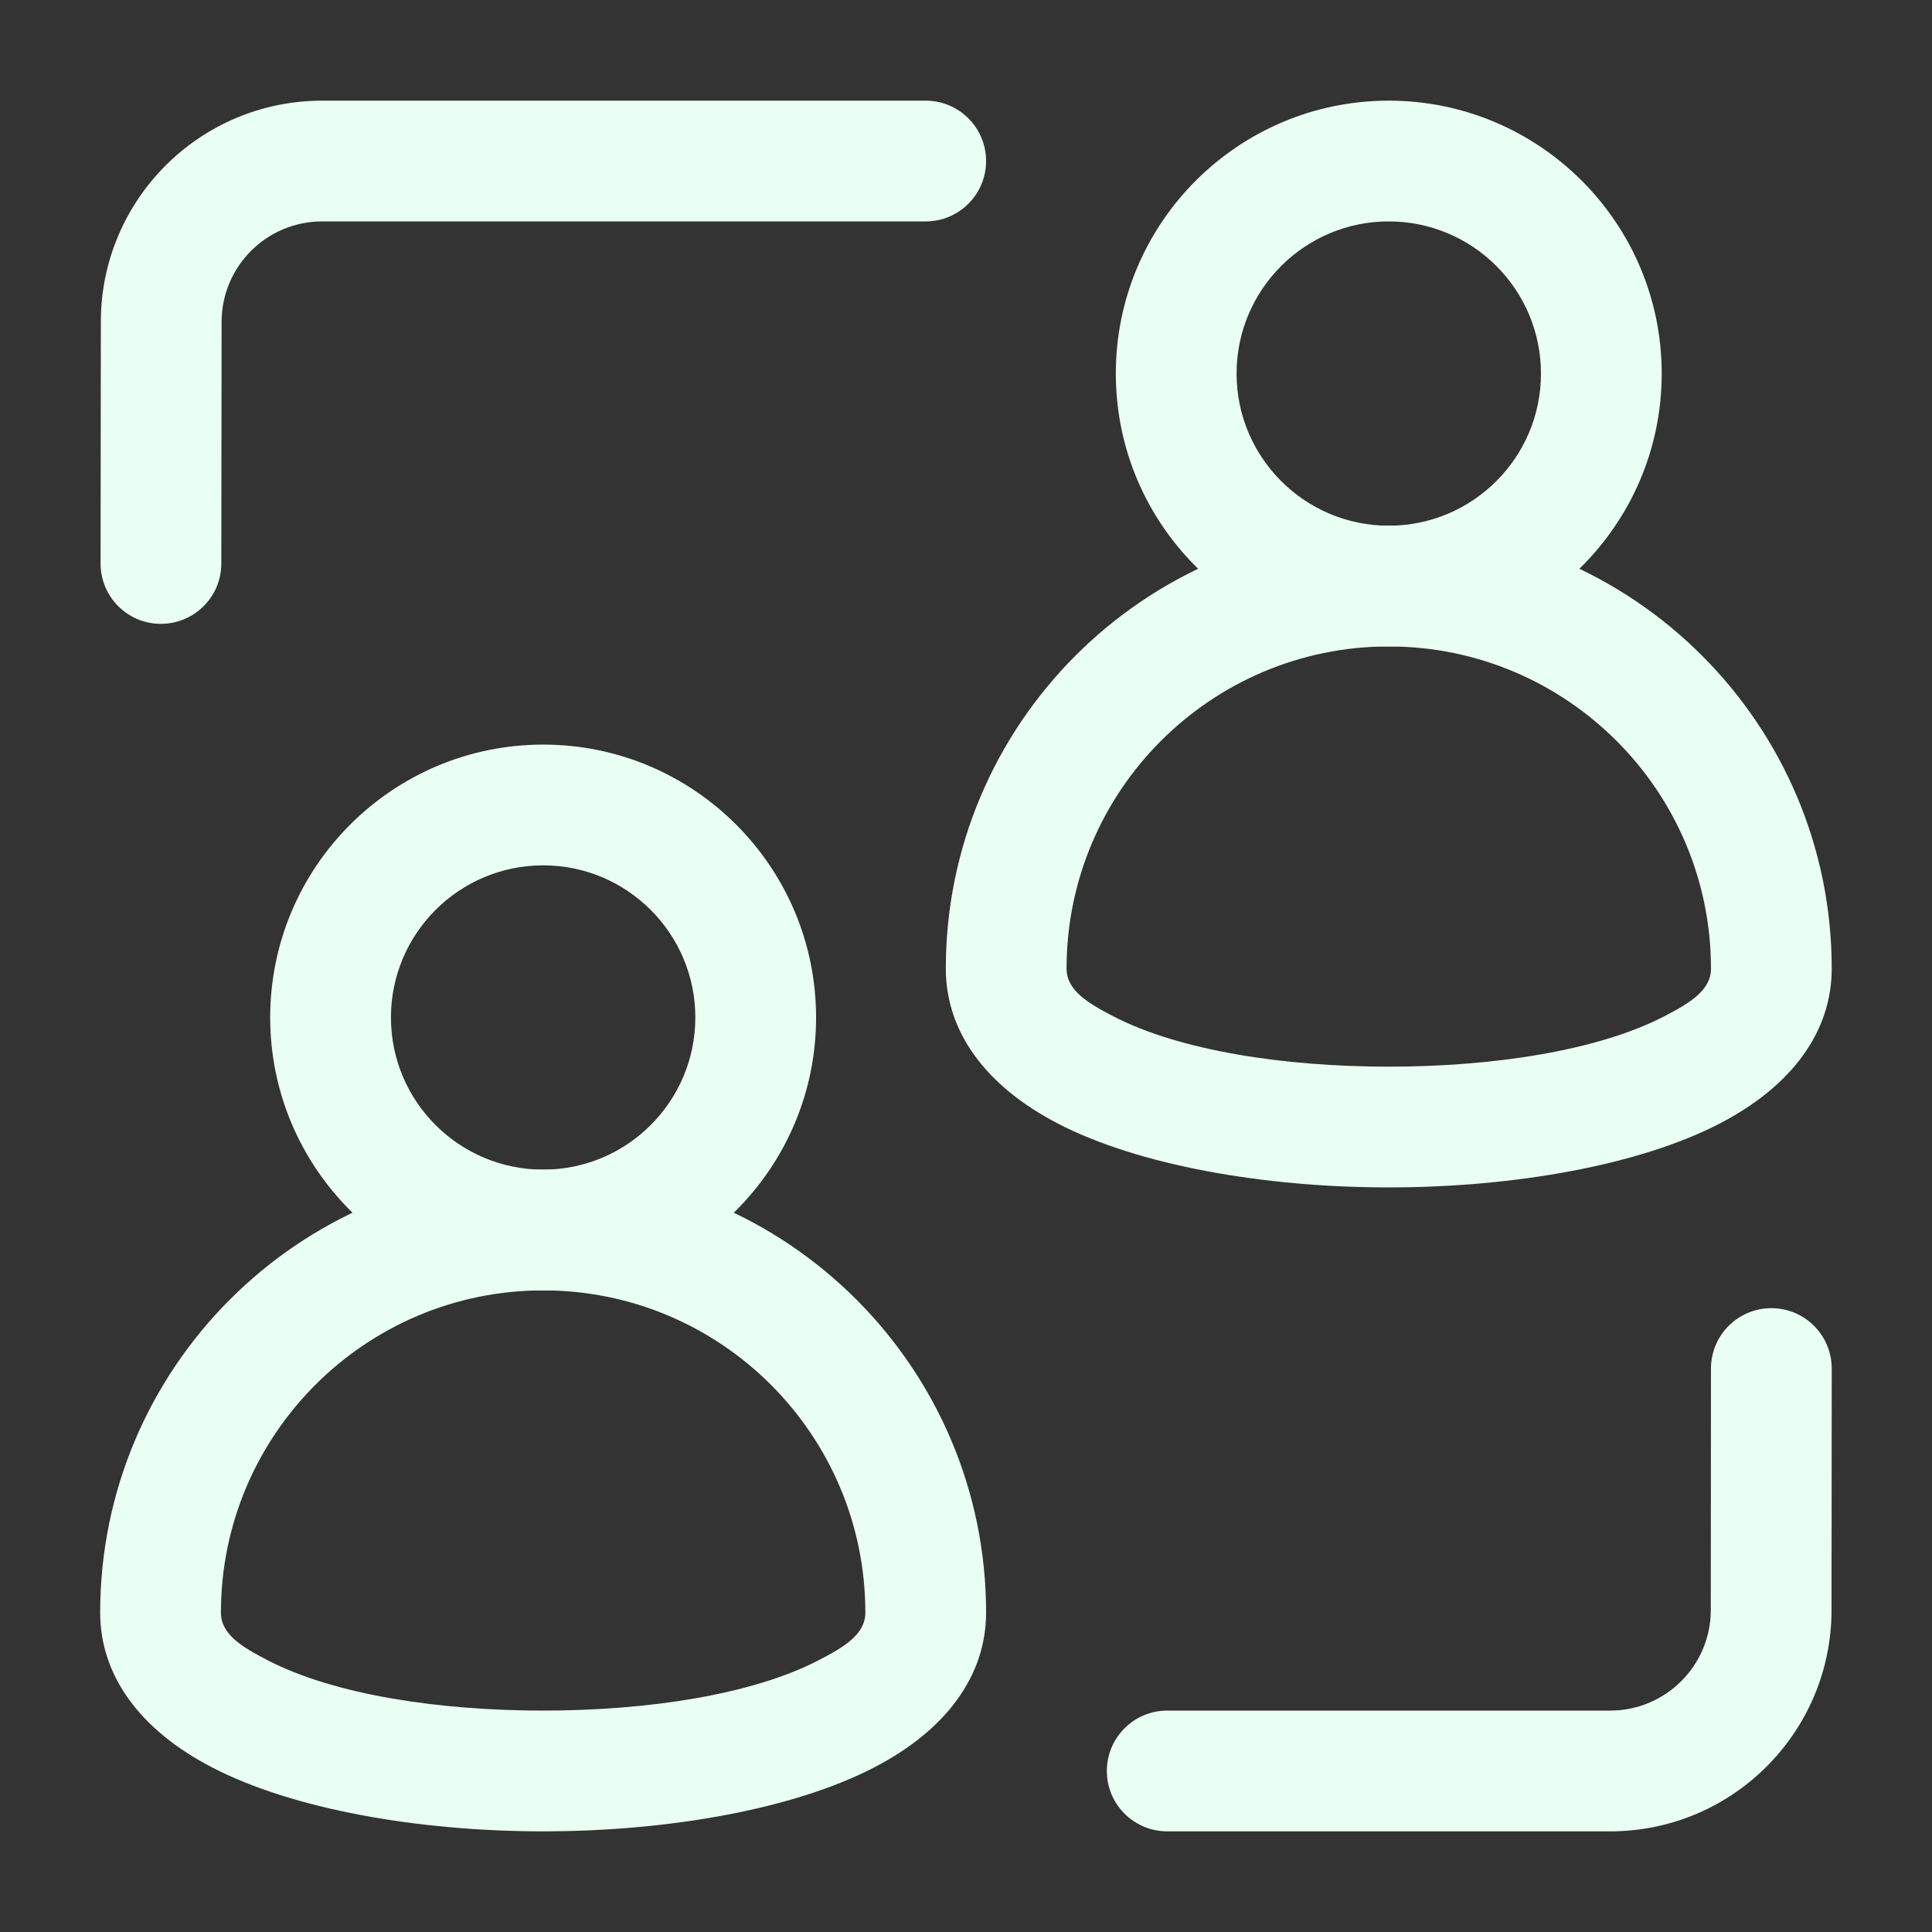 <svg width="20" height="20" viewBox="0 0 20 20" fill="none" xmlns="http://www.w3.org/2000/svg">
<rect x="0" y="0" width="20" height="20" fill="#333333" stroke="none"/>
<path fill-rule="evenodd" clip-rule="evenodd" d="M5.623 12.108C8.153 12.108 10.208 14.163 10.208 16.694C10.208 17.343 9.799 17.909 9.046 18.298C8.215 18.728 6.92 18.958 5.623 18.958C4.325 18.958 3.03 18.728 2.199 18.298C1.446 17.909 1.037 17.343 1.037 16.694C1.037 14.163 3.092 12.108 5.623 12.108ZM5.623 13.358C3.782 13.358 2.287 14.853 2.287 16.694C2.287 16.921 2.51 17.052 2.773 17.188C3.463 17.545 4.545 17.708 5.623 17.708C6.7 17.708 7.782 17.545 8.472 17.188C8.735 17.052 8.958 16.921 8.958 16.694C8.958 14.853 7.464 13.358 5.623 13.358Z" fill="#E9FFF3"/>
<path fill-rule="evenodd" clip-rule="evenodd" d="M14.376 5.442C16.907 5.442 18.962 7.497 18.962 10.027C18.962 10.677 18.553 11.242 17.8 11.632C16.969 12.062 15.674 12.292 14.376 12.292C13.079 12.292 11.784 12.062 10.953 11.632C10.2 11.242 9.791 10.677 9.791 10.027C9.791 7.497 11.846 5.442 14.376 5.442ZM14.376 6.692C12.535 6.692 11.041 8.187 11.041 10.027C11.041 10.254 11.264 10.385 11.527 10.522C12.217 10.878 13.299 11.042 14.376 11.042C15.454 11.042 16.536 10.878 17.226 10.522C17.489 10.385 17.712 10.254 17.712 10.027C17.712 8.187 16.217 6.692 14.376 6.692Z" fill="#E9FFF3"/>
<path fill-rule="evenodd" clip-rule="evenodd" d="M5.623 7.708C7.182 7.708 8.448 8.974 8.448 10.533C8.448 12.092 7.182 13.358 5.623 13.358C4.064 13.358 2.797 12.092 2.797 10.533C2.797 8.974 4.064 7.708 5.623 7.708ZM5.623 8.958C4.753 8.958 4.047 9.664 4.047 10.533C4.047 11.402 4.753 12.108 5.623 12.108C6.492 12.108 7.198 11.402 7.198 10.533C7.198 9.664 6.492 8.958 5.623 8.958Z" fill="#E9FFF3"/>
<path fill-rule="evenodd" clip-rule="evenodd" d="M14.376 1.042C15.935 1.042 17.202 2.308 17.202 3.867C17.202 5.426 15.935 6.692 14.376 6.692C12.817 6.692 11.551 5.426 11.551 3.867C11.551 2.308 12.817 1.042 14.376 1.042ZM14.376 2.292C13.507 2.292 12.801 2.998 12.801 3.867C12.801 4.736 13.507 5.442 14.376 5.442C15.246 5.442 15.952 4.736 15.952 3.867C15.952 2.998 15.246 2.292 14.376 2.292Z" fill="#E9FFF3"/>
<path fill-rule="evenodd" clip-rule="evenodd" d="M17.712 14.166C17.712 13.821 17.993 13.542 18.337 13.542C18.682 13.542 18.962 13.822 18.962 14.168L18.96 16.669C18.958 17.933 17.933 18.958 16.668 18.958H12.083C11.738 18.958 11.458 18.678 11.458 18.333C11.458 17.988 11.738 17.708 12.083 17.708H16.668C17.243 17.708 17.709 17.242 17.71 16.668L17.712 14.166Z" fill="#E9FFF3"/>
<path fill-rule="evenodd" clip-rule="evenodd" d="M2.291 5.834C2.291 6.179 2.01 6.458 1.665 6.458C1.32 6.458 1.041 6.178 1.041 5.833L1.044 3.331C1.044 2.067 2.07 1.042 3.335 1.042H9.583C9.928 1.042 10.208 1.322 10.208 1.667C10.208 2.012 9.928 2.292 9.583 2.292H3.335C2.76 2.292 2.294 2.758 2.294 3.333L2.291 5.834Z" fill="#E9FFF3"/>
</svg>
